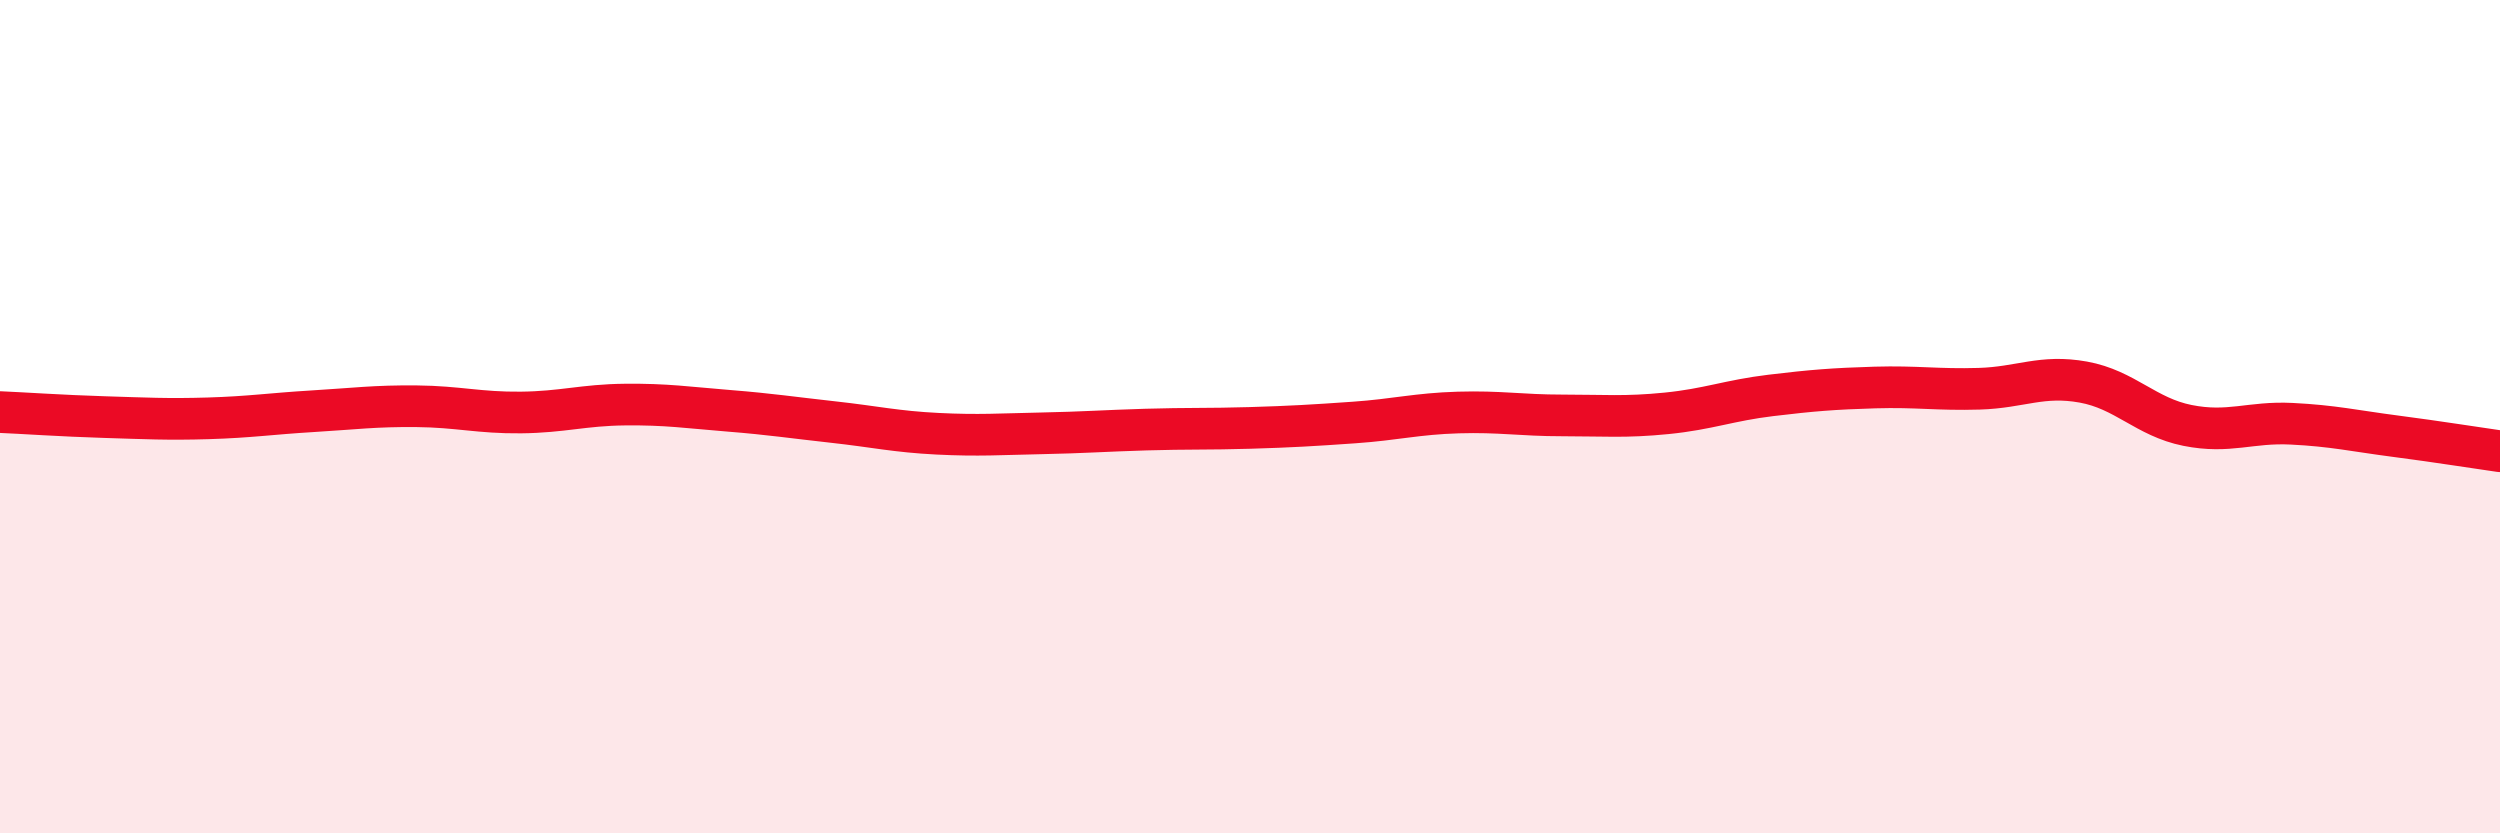 
    <svg width="60" height="20" viewBox="0 0 60 20" xmlns="http://www.w3.org/2000/svg">
      <path
        d="M 0,9.89 C 0.5,9.91 1.5,9.98 2.5,10.01 C 3.5,10.04 4,10.07 5,10.04 C 6,10.01 6.5,9.93 7.5,9.87 C 8.5,9.81 9,9.74 10,9.75 C 11,9.76 11.5,9.91 12.5,9.9 C 13.5,9.89 14,9.72 15,9.71 C 16,9.7 16.5,9.78 17.5,9.86 C 18.5,9.94 19,10.02 20,10.13 C 21,10.24 21.5,10.36 22.5,10.41 C 23.5,10.46 24,10.42 25,10.4 C 26,10.38 26.5,10.34 27.5,10.31 C 28.5,10.28 29,10.3 30,10.27 C 31,10.24 31.5,10.21 32.5,10.14 C 33.5,10.07 34,9.93 35,9.9 C 36,9.87 36.5,9.97 37.5,9.97 C 38.5,9.97 39,10.02 40,9.92 C 41,9.82 41.5,9.61 42.5,9.49 C 43.5,9.37 44,9.33 45,9.3 C 46,9.27 46.5,9.36 47.5,9.33 C 48.5,9.3 49,8.99 50,9.17 C 51,9.35 51.5,10.01 52.5,10.21 C 53.5,10.41 54,10.12 55,10.17 C 56,10.22 56.5,10.34 57.5,10.47 C 58.5,10.6 59.5,10.76 60,10.83L60 20L0 20Z"
        fill="#EB0A25"
        opacity="0.1"
        stroke-linecap="round"
        stroke-linejoin="round"
      />
      <path
        d="M 0,9.89 C 0.5,9.91 1.5,9.98 2.5,10.01 C 3.5,10.04 4,10.07 5,10.04 C 6,10.01 6.5,9.93 7.5,9.87 C 8.5,9.81 9,9.74 10,9.75 C 11,9.76 11.5,9.91 12.5,9.9 C 13.5,9.89 14,9.72 15,9.71 C 16,9.7 16.5,9.78 17.5,9.86 C 18.5,9.94 19,10.02 20,10.13 C 21,10.24 21.5,10.36 22.5,10.41 C 23.5,10.46 24,10.42 25,10.4 C 26,10.38 26.5,10.34 27.5,10.31 C 28.5,10.28 29,10.3 30,10.27 C 31,10.24 31.5,10.21 32.5,10.14 C 33.5,10.07 34,9.93 35,9.9 C 36,9.87 36.5,9.97 37.5,9.97 C 38.5,9.97 39,10.02 40,9.92 C 41,9.82 41.5,9.61 42.5,9.49 C 43.5,9.37 44,9.33 45,9.3 C 46,9.27 46.5,9.36 47.5,9.33 C 48.5,9.3 49,8.99 50,9.17 C 51,9.35 51.5,10.01 52.5,10.21 C 53.5,10.41 54,10.12 55,10.17 C 56,10.22 56.5,10.34 57.5,10.47 C 58.5,10.6 59.5,10.76 60,10.83"
        stroke="#EB0A25"
        stroke-width="1"
        fill="none"
        stroke-linecap="round"
        stroke-linejoin="round"
      />
    </svg>
  